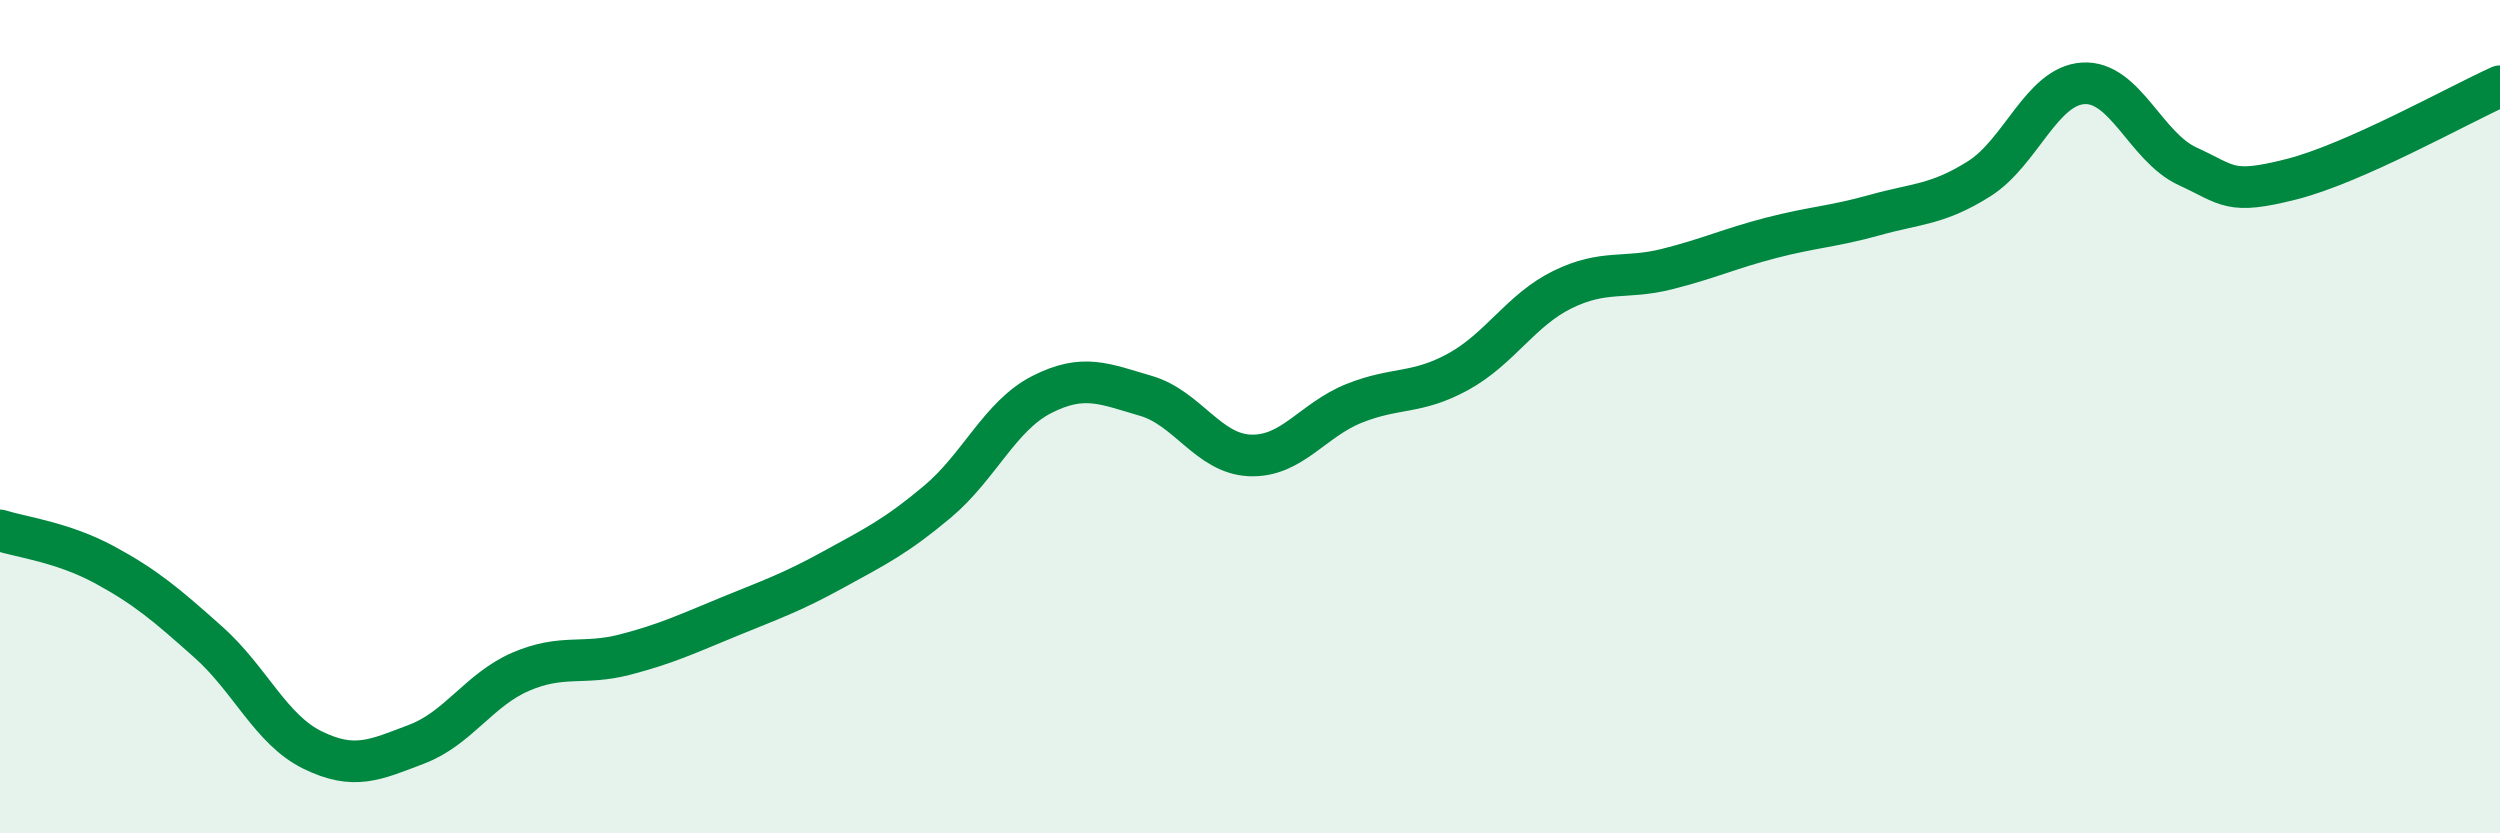 
    <svg width="60" height="20" viewBox="0 0 60 20" xmlns="http://www.w3.org/2000/svg">
      <path
        d="M 0,12.73 C 0.5,12.89 1.5,13.01 2.5,13.55 C 3.5,14.09 4,14.52 5,15.41 C 6,16.3 6.5,17.51 7.5,18 C 8.5,18.49 9,18.24 10,17.86 C 11,17.48 11.5,16.55 12.5,16.12 C 13.5,15.69 14,15.97 15,15.71 C 16,15.45 16.5,15.21 17.5,14.8 C 18.5,14.39 19,14.22 20,13.67 C 21,13.12 21.5,12.88 22.5,12.04 C 23.5,11.2 24,9.98 25,9.47 C 26,8.96 26.5,9.21 27.5,9.5 C 28.5,9.79 29,10.89 30,10.93 C 31,10.97 31.5,10.08 32.5,9.68 C 33.5,9.28 34,9.47 35,8.92 C 36,8.37 36.5,7.44 37.5,6.95 C 38.5,6.46 39,6.71 40,6.46 C 41,6.21 41.5,5.97 42.5,5.71 C 43.5,5.45 44,5.44 45,5.16 C 46,4.88 46.5,4.92 47.5,4.29 C 48.5,3.66 49,2.06 50,2 C 51,1.94 51.5,3.53 52.5,3.99 C 53.5,4.45 53.5,4.68 55,4.3 C 56.5,3.92 59,2.52 60,2.07L60 20L0 20Z"
        fill="#008740"
        opacity="0.1"
        stroke-linecap="round"
        stroke-linejoin="round"
      />
      <path
        d="M 0,12.73 C 0.5,12.89 1.5,13.01 2.5,13.55 C 3.5,14.09 4,14.52 5,15.41 C 6,16.3 6.5,17.51 7.5,18 C 8.5,18.49 9,18.24 10,17.86 C 11,17.48 11.5,16.55 12.5,16.12 C 13.5,15.69 14,15.97 15,15.71 C 16,15.45 16.5,15.21 17.5,14.8 C 18.5,14.39 19,14.22 20,13.67 C 21,13.12 21.5,12.88 22.5,12.04 C 23.5,11.2 24,9.98 25,9.47 C 26,8.96 26.5,9.21 27.5,9.5 C 28.5,9.79 29,10.89 30,10.93 C 31,10.97 31.5,10.08 32.5,9.68 C 33.5,9.28 34,9.47 35,8.92 C 36,8.37 36.5,7.44 37.5,6.95 C 38.5,6.46 39,6.71 40,6.46 C 41,6.21 41.5,5.97 42.5,5.71 C 43.5,5.45 44,5.44 45,5.16 C 46,4.88 46.5,4.92 47.5,4.29 C 48.5,3.66 49,2.06 50,2 C 51,1.94 51.5,3.53 52.5,3.99 C 53.5,4.45 53.5,4.68 55,4.3 C 56.5,3.92 59,2.52 60,2.07"
        stroke="#008740"
        stroke-width="1"
        fill="none"
        stroke-linecap="round"
        stroke-linejoin="round"
      />
    </svg>
  